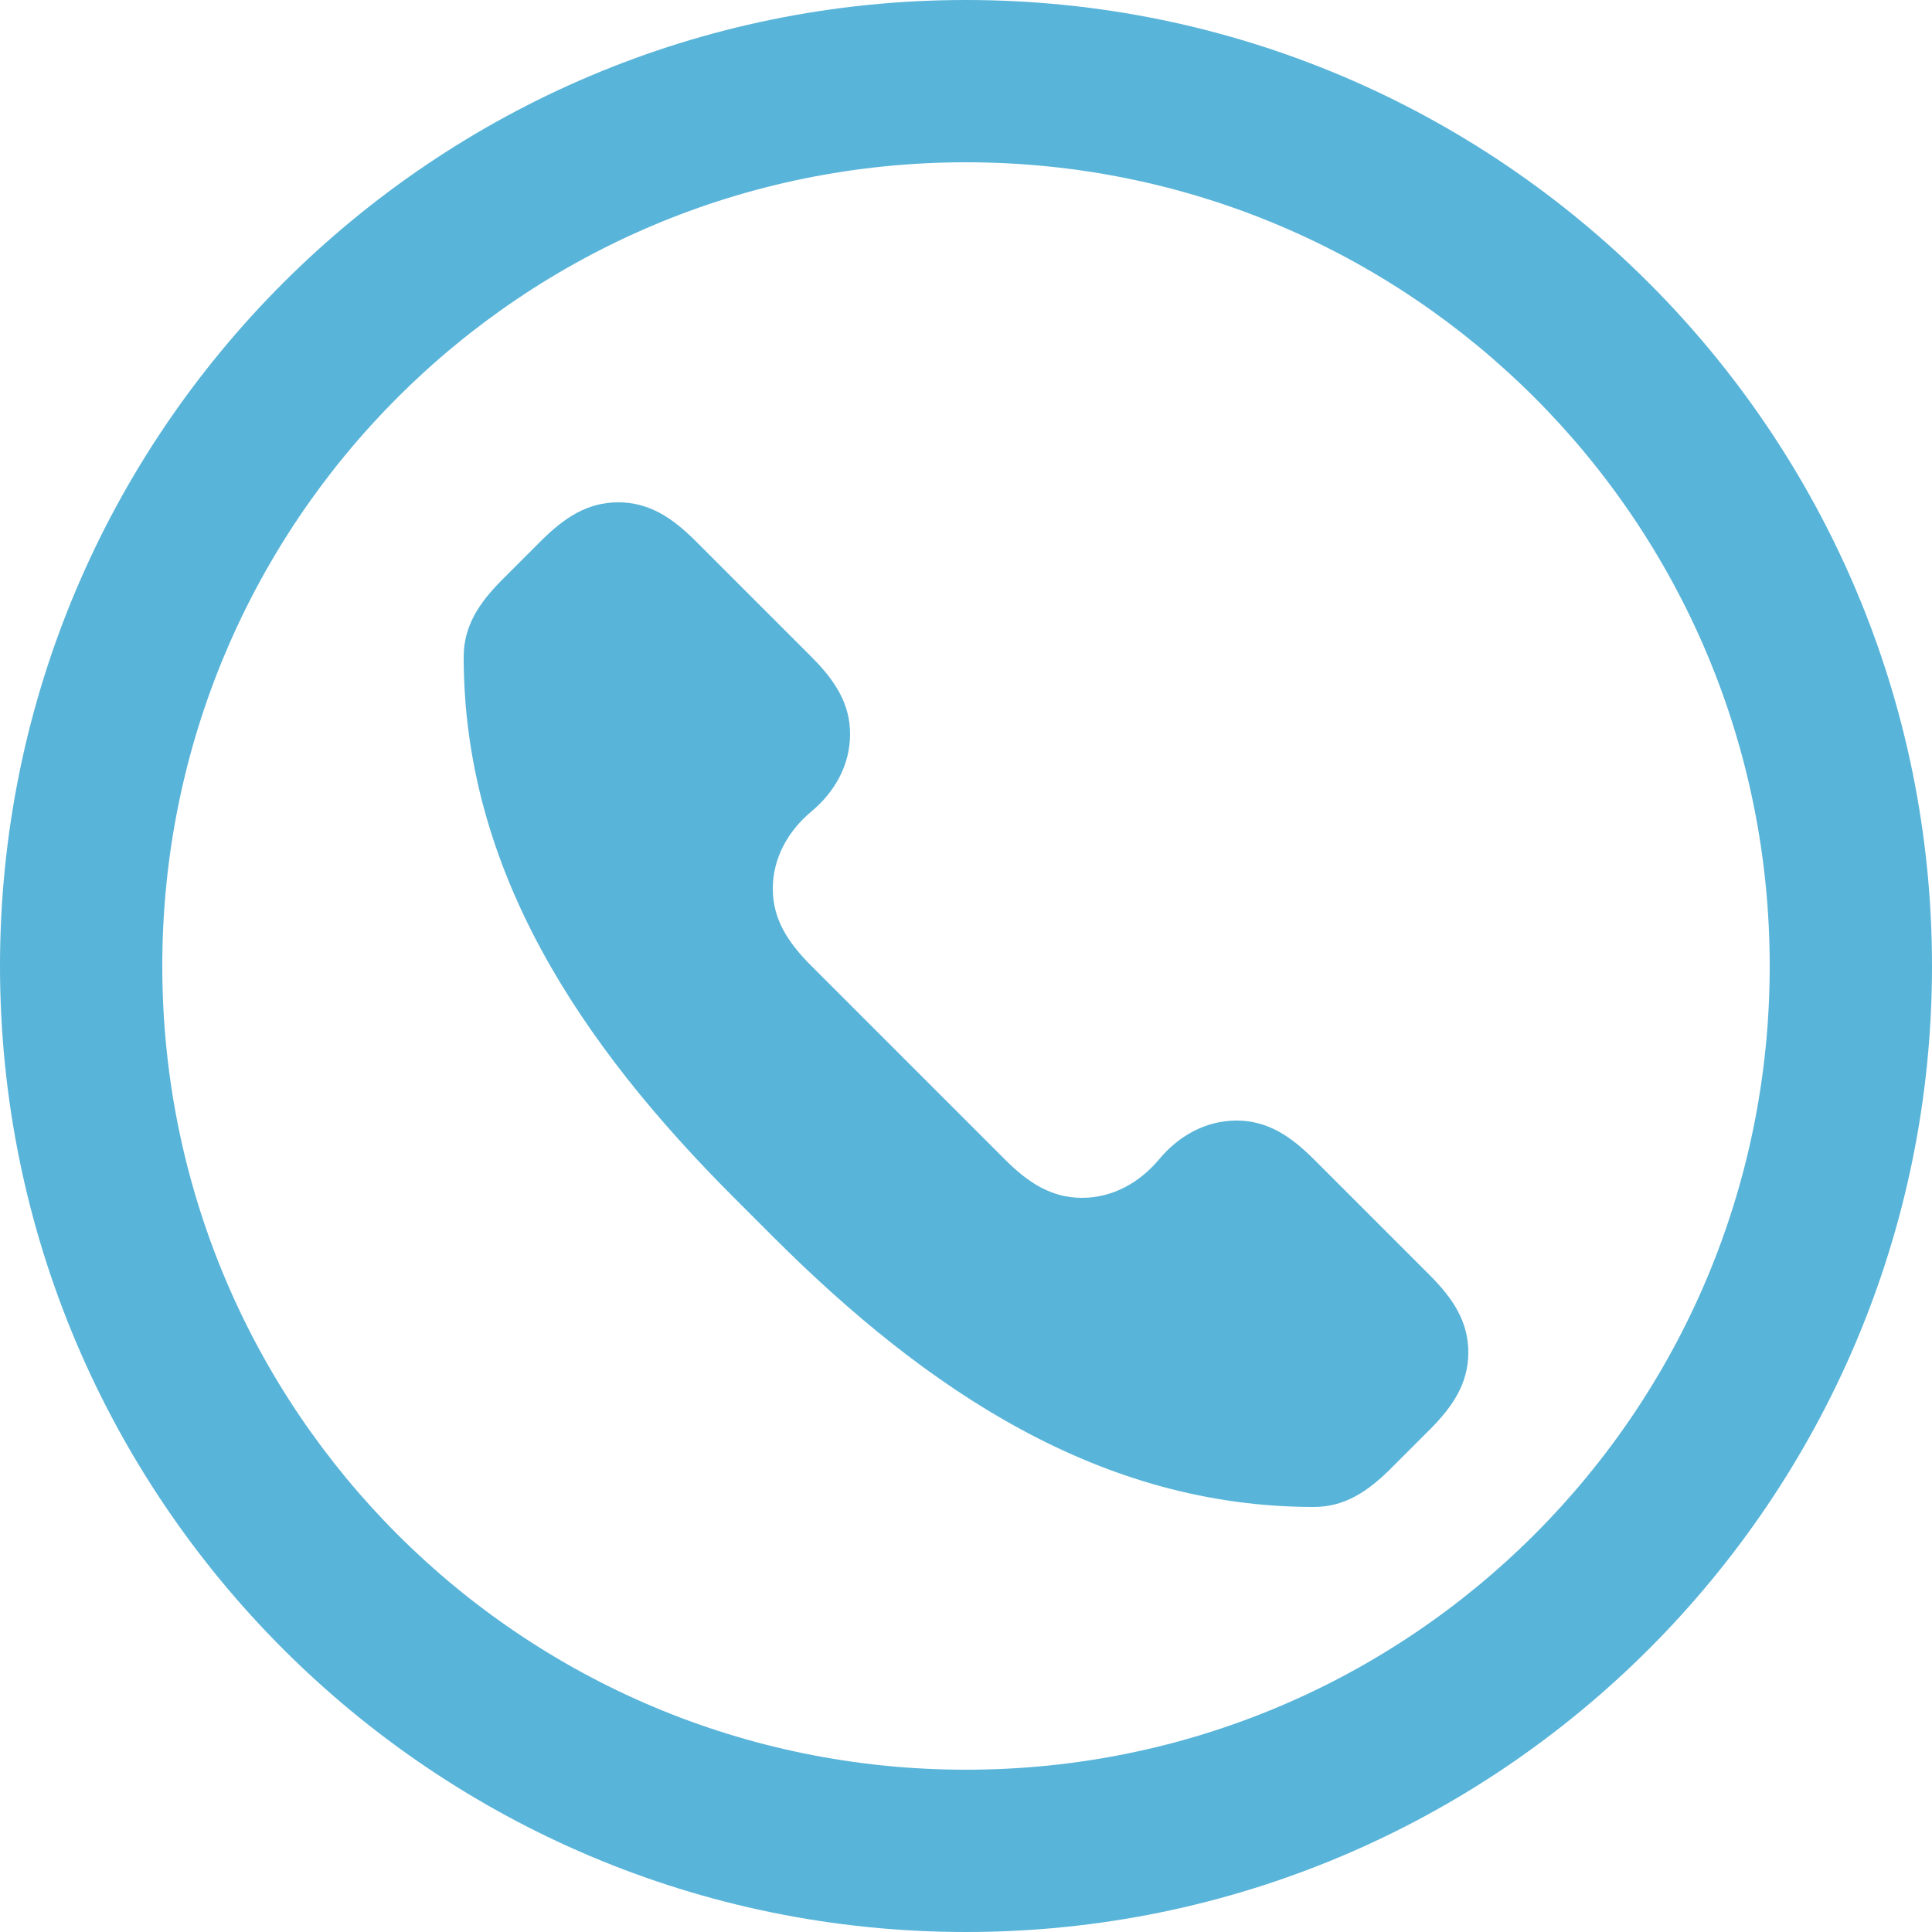 <svg xmlns="http://www.w3.org/2000/svg" viewBox="0 0 50 50" fill="#59b4d9"><path d="M25 4.2c11.5 0 20.8 9.3 20.8 20.8S36.5 45.8 25 45.8 4.2 36.5 4.2 25 13.5 4.2 25 4.2M25 0C11.2 0 0 11.2 0 25s11.2 25 25 25 25-11.2 25-25S38.8 0 25 0zm12 33l-3-3c-.6-.6-1.2-1-2-1s-1.5.4-2 1-1.2 1-2 1-1.4-.4-2-1l-5-5c-.6-.6-1-1.2-1-2s.4-1.5 1-2 1-1.2 1-2-.4-1.4-1-2l-3-3c-.6-.6-1.2-1-2-1s-1.4.4-2 1l-1 1c-.6.6-1 1.2-1 2 0 5.5 3 10 7 14l1 1c4 4 8.5 7 14 7 .8 0 1.4-.4 2-1l1-1c.6-.6 1-1.2 1-2s-.4-1.4-1-2z"/></svg>